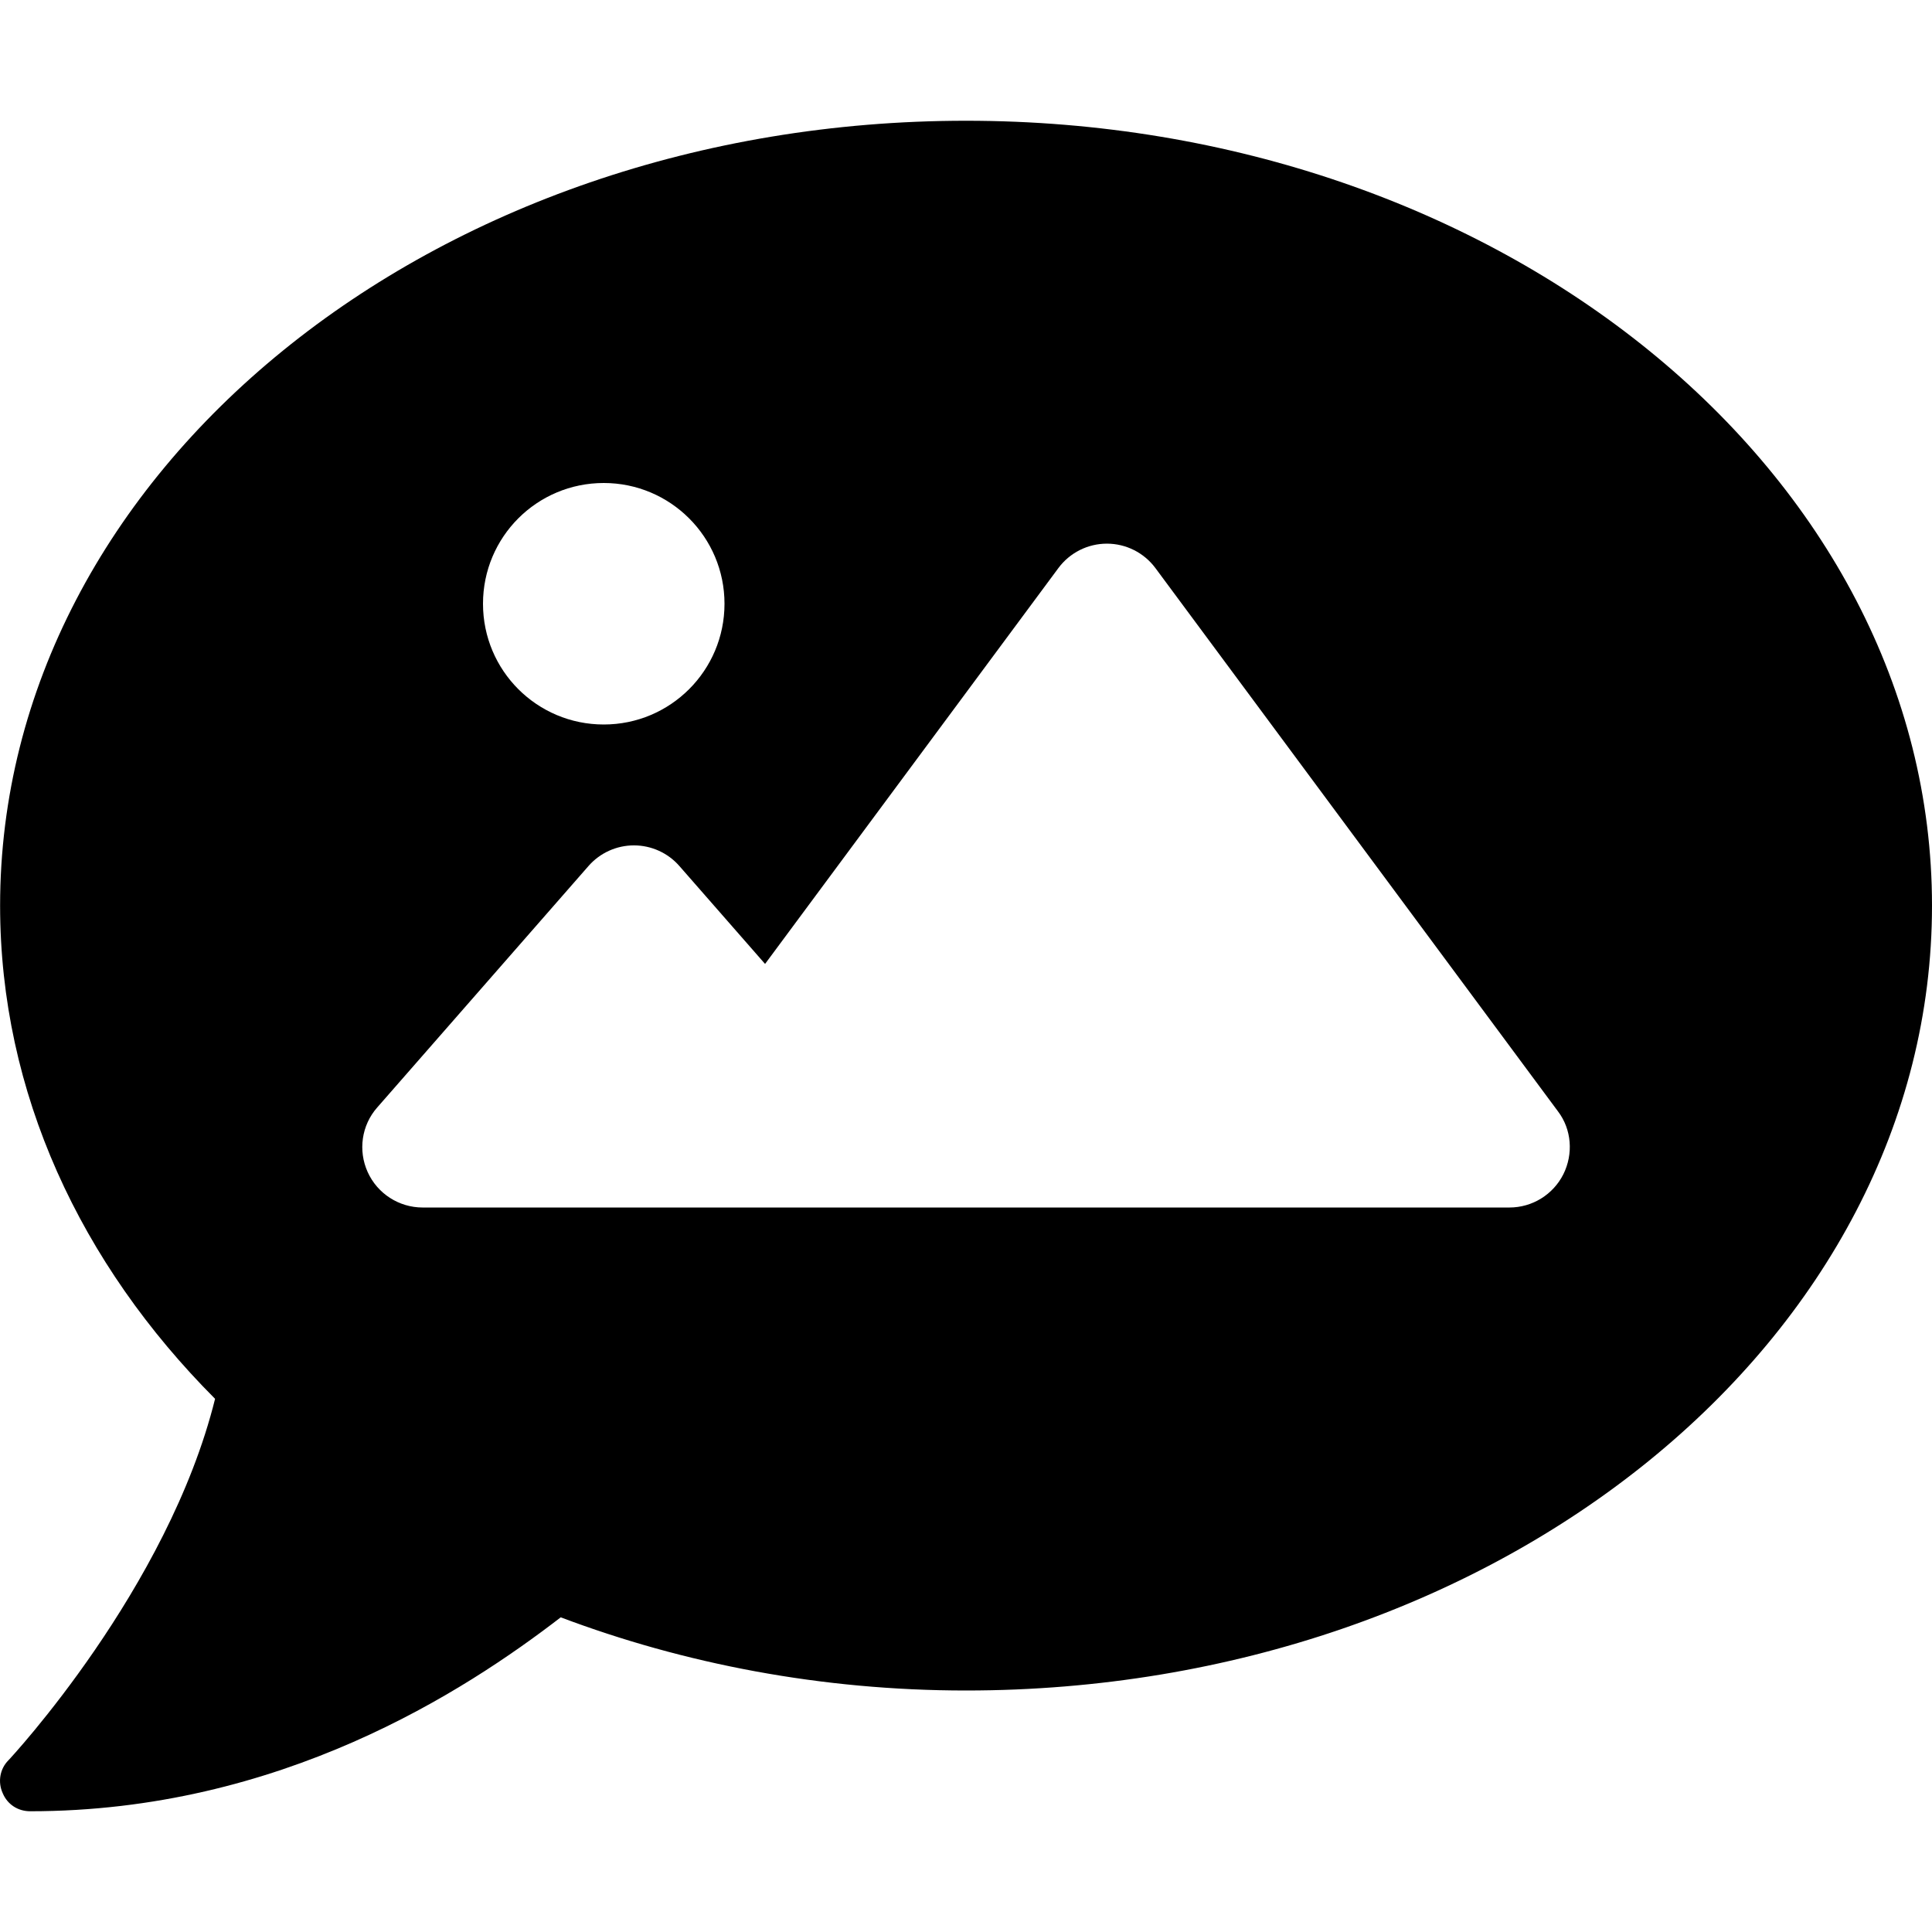 <svg xmlns="http://www.w3.org/2000/svg" viewBox="0 0 512 512"><!--! Font Awesome Pro 6.0.0 by @fontawesome - https://fontawesome.com License - https://fontawesome.com/license (Commercial License) Copyright 2022 Fonticons, Inc. --><path d="M256 32C114.6 32 .027 125.1 .027 240c0 49.63 21.35 94.98 56.97 130.7C44.5 421.1 2.729 466 2.229 466.5c-2.25 2.25-2.875 5.734-1.5 8.734C1.979 478.2 4.75 480 8 480c66.25 0 115.1-31.76 140.6-51.39C181.2 440.9 217.6 448 256 448C397.4 448 512 354.9 512 240S397.4 32 256 32zM160 128c17.67 0 32 14.33 32 32S177.7 192 160 192S128 177.7 128 160S142.3 128 160 128zM414.3 311.2c-2.719 5.398-8.246 8.803-14.29 8.803h-288c-6.277 0-11.98-3.672-14.57-9.389S95.82 298.2 99.96 293.5l56-64c3.039-3.473 7.428-5.465 12.04-5.465s9.004 1.992 12.04 5.465l22.71 25.95l77.73-104.9c3.018-4.074 7.787-6.477 12.86-6.477c5.068 0 9.838 2.402 12.86 6.477l106.7 144C416.5 299.3 417 305.8 414.3 311.2z"/></svg>